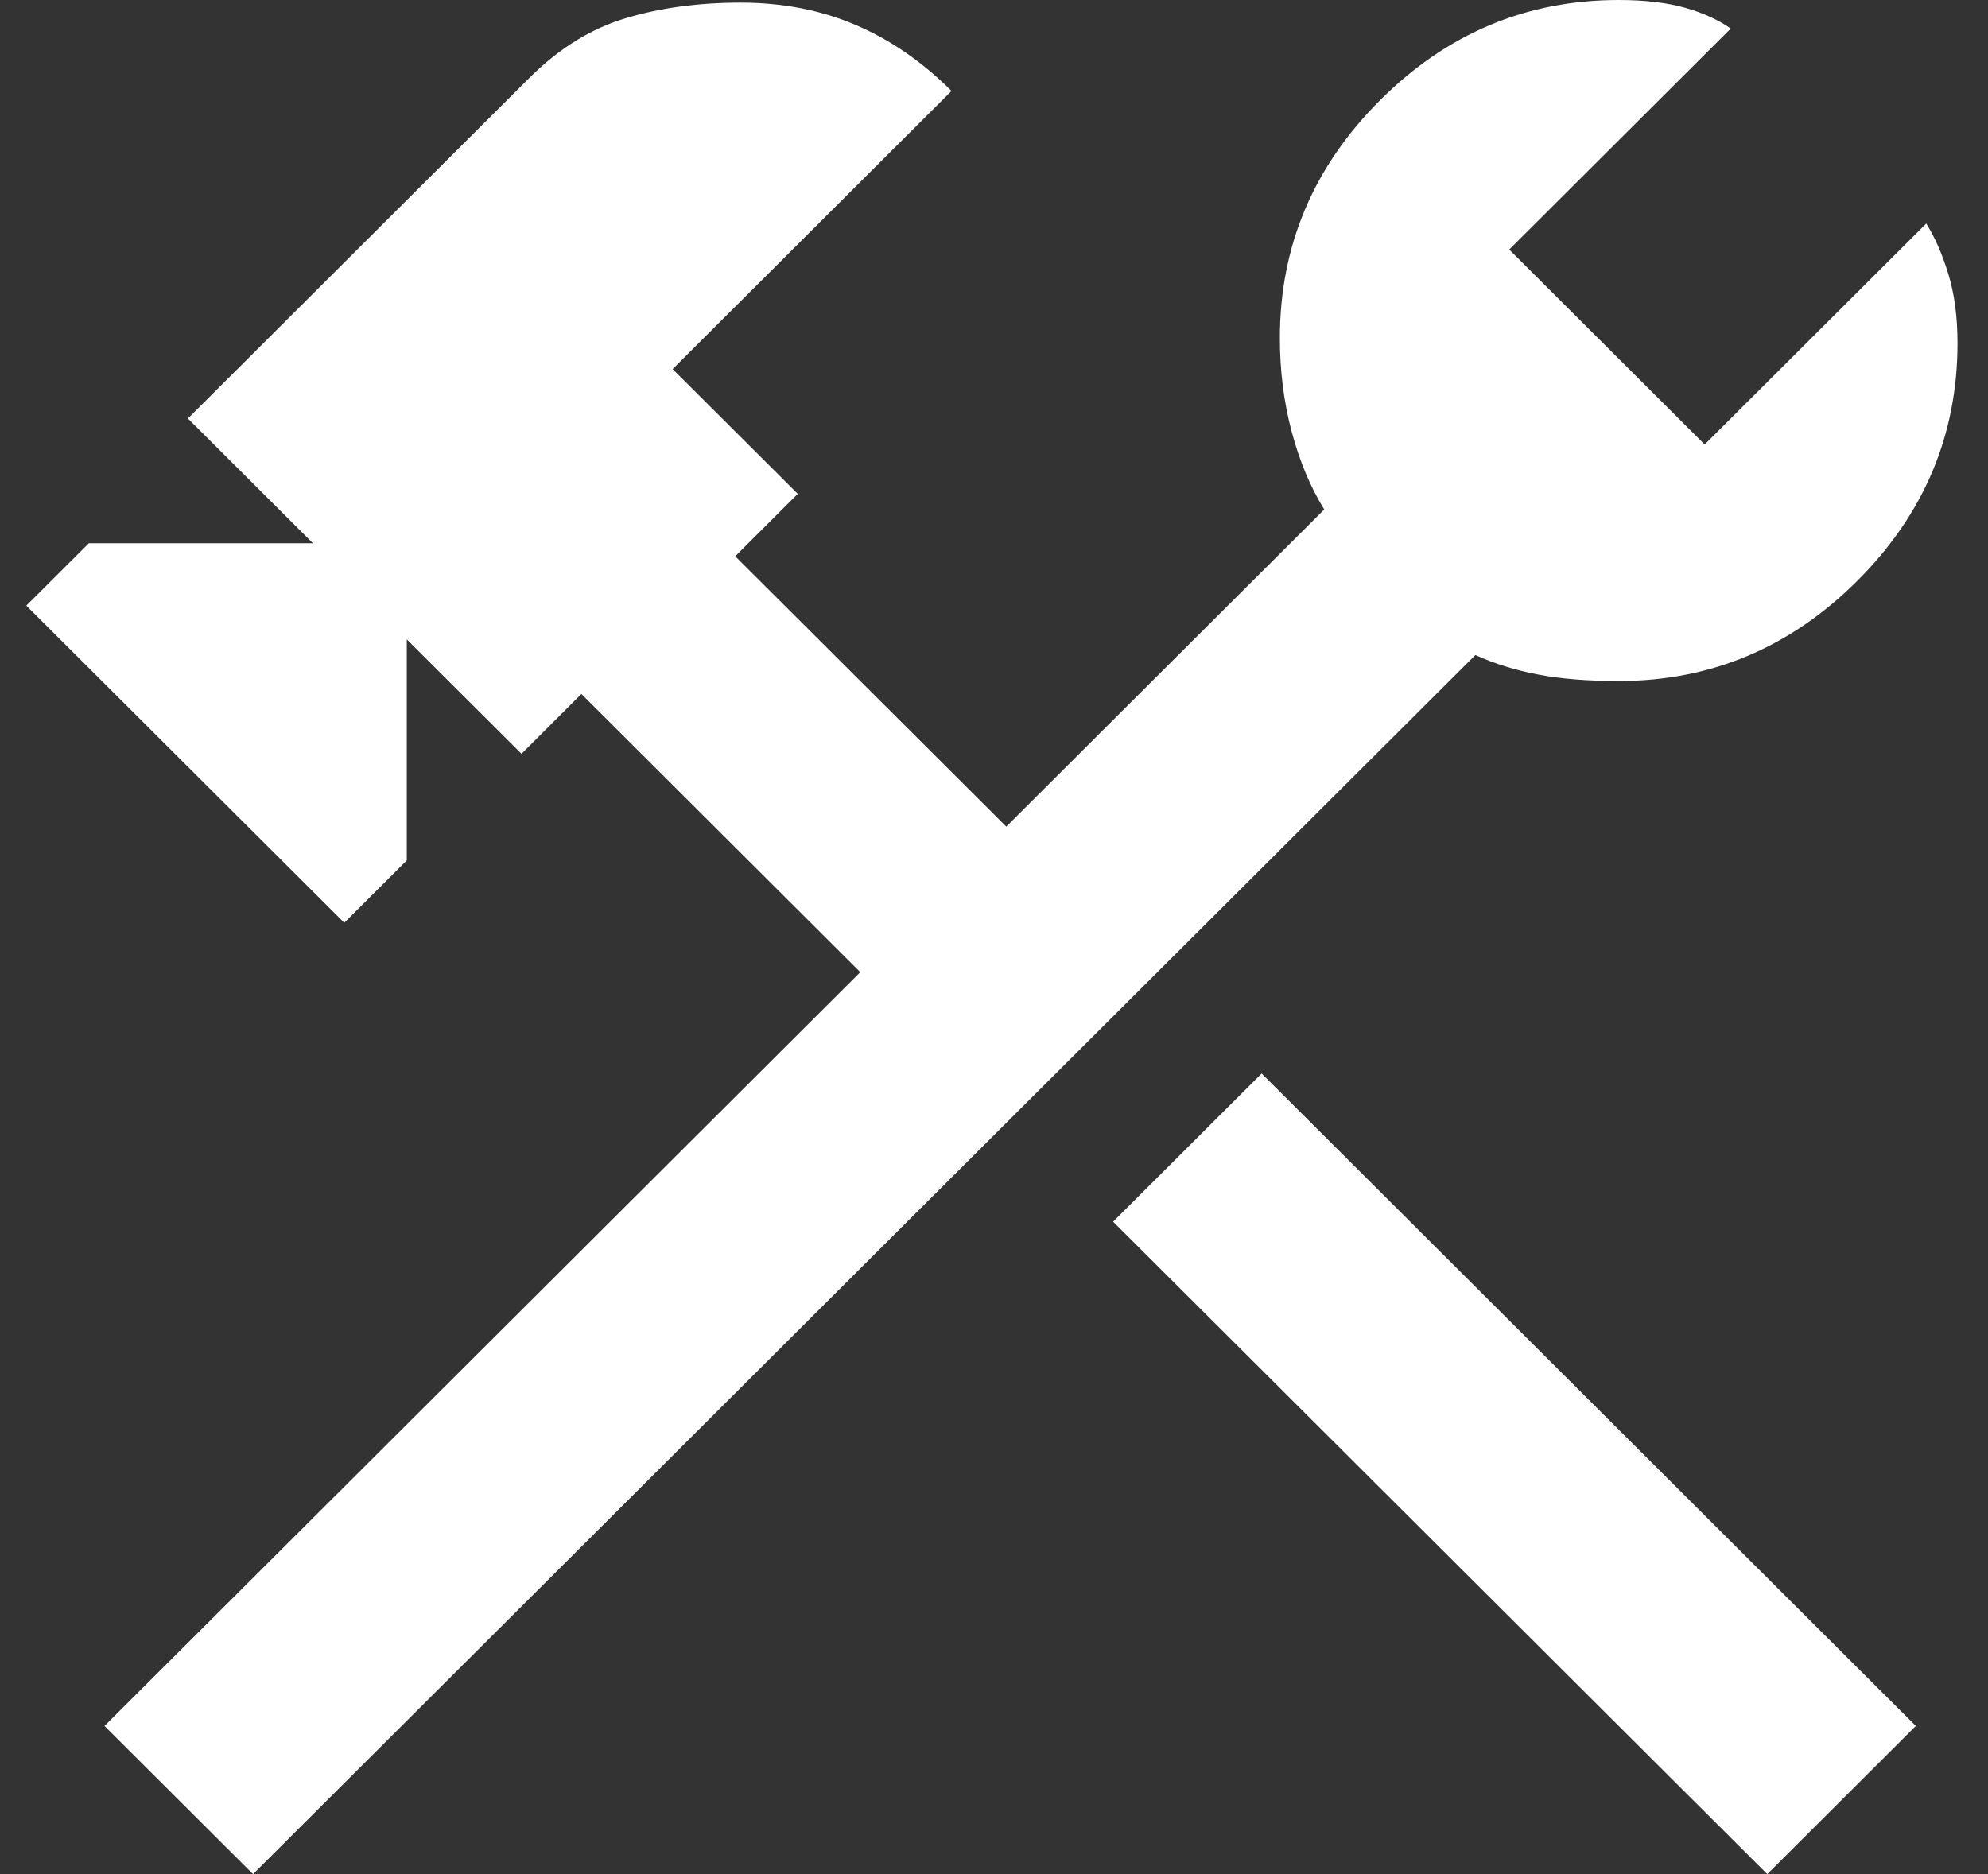 <svg width="35" height="33" viewBox="0 0 35 33" fill="none" xmlns="http://www.w3.org/2000/svg">
<rect x="0" y="0" width="35" height="33" fill="#333333" stroke="none"/>
<path id="Vector" d="M31.114 33L19.597 21.512L22.212 18.903L33.729 30.391L31.114 33ZM4.455 33L1.84 30.391L15.146 17.118L10.236 12.22L9.181 13.273L7.162 11.259V15.15L6.061 16.248L0.463 10.664L1.564 9.566H5.51L3.308 7.369L9.319 1.373C9.839 0.854 10.405 0.503 11.017 0.32C11.628 0.137 12.301 0.046 13.036 0.046C13.77 0.046 14.443 0.175 15.054 0.435C15.666 0.694 16.232 1.083 16.752 1.602L11.842 6.499L14.045 8.696L12.944 9.795L17.716 14.555L23.314 8.971C23.069 8.574 22.878 8.117 22.74 7.598C22.602 7.079 22.533 6.53 22.533 5.95C22.533 4.333 23.122 2.937 24.3 1.762C25.478 0.587 26.877 0 28.498 0C28.957 0 29.347 0.046 29.668 0.137C29.99 0.229 30.257 0.351 30.471 0.503L26.571 4.394L30.012 7.827L33.913 3.936C34.066 4.18 34.196 4.478 34.303 4.829C34.41 5.18 34.463 5.584 34.463 6.042C34.463 7.659 33.874 9.055 32.697 10.229C31.519 11.404 30.12 11.992 28.498 11.992C27.948 11.992 27.474 11.954 27.076 11.877C26.678 11.801 26.311 11.687 25.975 11.534L4.455 33Z" fill="#ffffff"/>
</svg>
